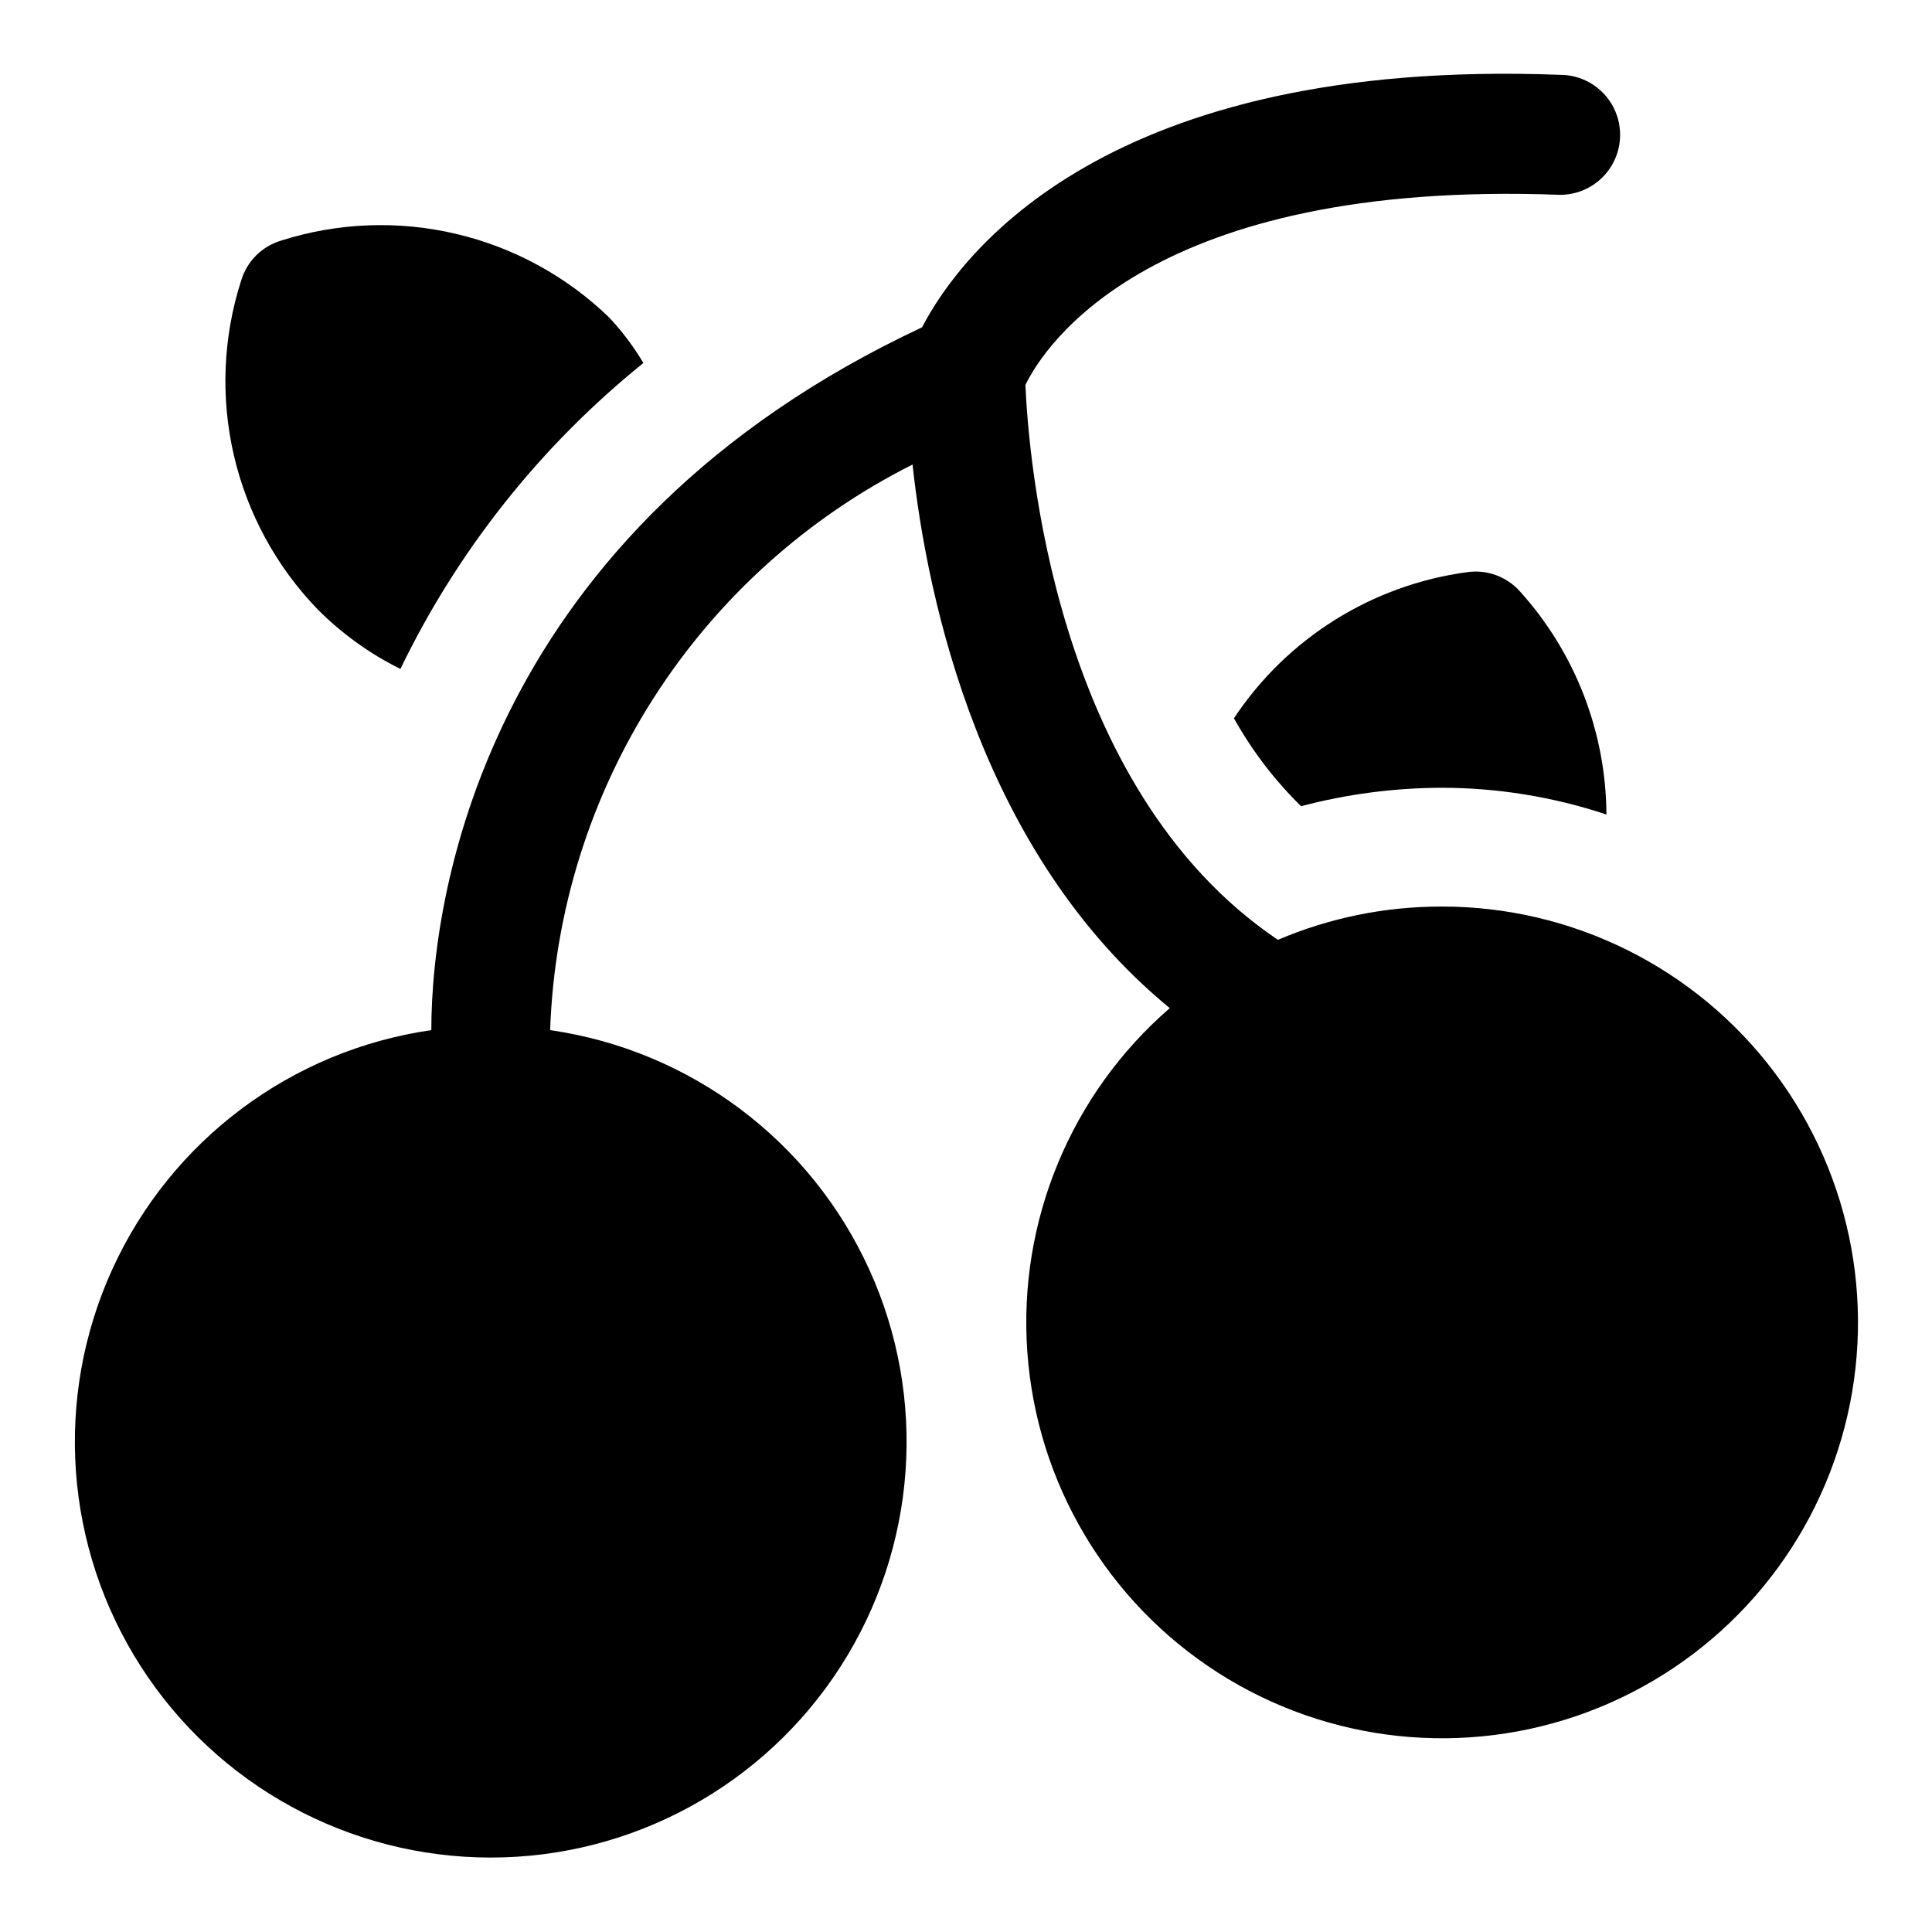 <?xml version="1.0" encoding="UTF-8"?>
<!-- Uploaded to: SVG Repo, www.svgrepo.com, Generator: SVG Repo Mixer Tools -->
<svg fill="#000000" width="800px" height="800px" version="1.1" viewBox="144 144 512 512" xmlns="http://www.w3.org/2000/svg">
 <g>
  <path d="m250.11 321.28c15.203-31.457 37.195-59.148 64.395-81.082-2.555-4.297-5.566-8.309-8.973-11.965-11.305-10.969-25.371-18.664-40.703-22.266-15.332-3.606-31.355-2.984-46.363 1.801-5.062 1.52-9.027 5.481-10.547 10.547-4.832 15.016-5.496 31.059-1.922 46.422 3.578 15.363 11.262 29.465 22.23 40.801 6.391 6.402 13.781 11.723 21.883 15.742z"/>
  <path d="m525.95 384.25c-14.879-0.012-29.605 2.984-43.293 8.816-59.828-40.305-66.125-129.41-66.914-147.05 5.039-10.391 33.379-54.473 141.7-50.383 5.684 0 10.934-3.031 13.773-7.949 2.84-4.922 2.84-10.984 0-15.902-2.84-4.922-8.09-7.953-13.773-7.953-120.12-4.562-158.86 47.234-169.09 66.914-114.3 53.531-130.05 148.31-130.05 186.25-37.113 5.356-68.957 29.215-84.52 63.332-15.566 34.113-12.715 73.801 7.562 105.34 20.277 31.543 55.203 50.609 92.703 50.609 37.496 0 72.422-19.066 92.703-50.609 20.277-31.543 23.125-71.23 7.562-105.34-15.566-34.117-47.41-57.977-84.523-63.332 1.094-31.301 10.586-61.73 27.484-88.102 16.898-26.371 40.574-47.711 68.555-61.785 3.938 36.211 18.262 103.12 68.172 144.06-26.25 22.75-40.238 56.543-37.746 91.191 2.488 34.648 21.172 66.094 50.406 84.852s65.605 22.637 98.141 10.465c32.531-12.176 57.422-38.977 67.164-72.316 9.738-33.344 3.188-69.328-17.676-97.102-20.863-27.773-53.602-44.082-88.34-44.012z"/>
  <path d="m532.88 295.62c-25.246 3.383-47.801 17.5-61.875 38.73 4.785 8.574 10.777 16.422 17.793 23.301 12.125-3.199 24.613-4.84 37.152-4.883 14.875-0.004 29.656 2.391 43.77 7.086-0.117-21.891-8.301-42.965-22.984-59.199-3.5-3.871-8.688-5.758-13.855-5.035z"/>
 </g>
</svg>